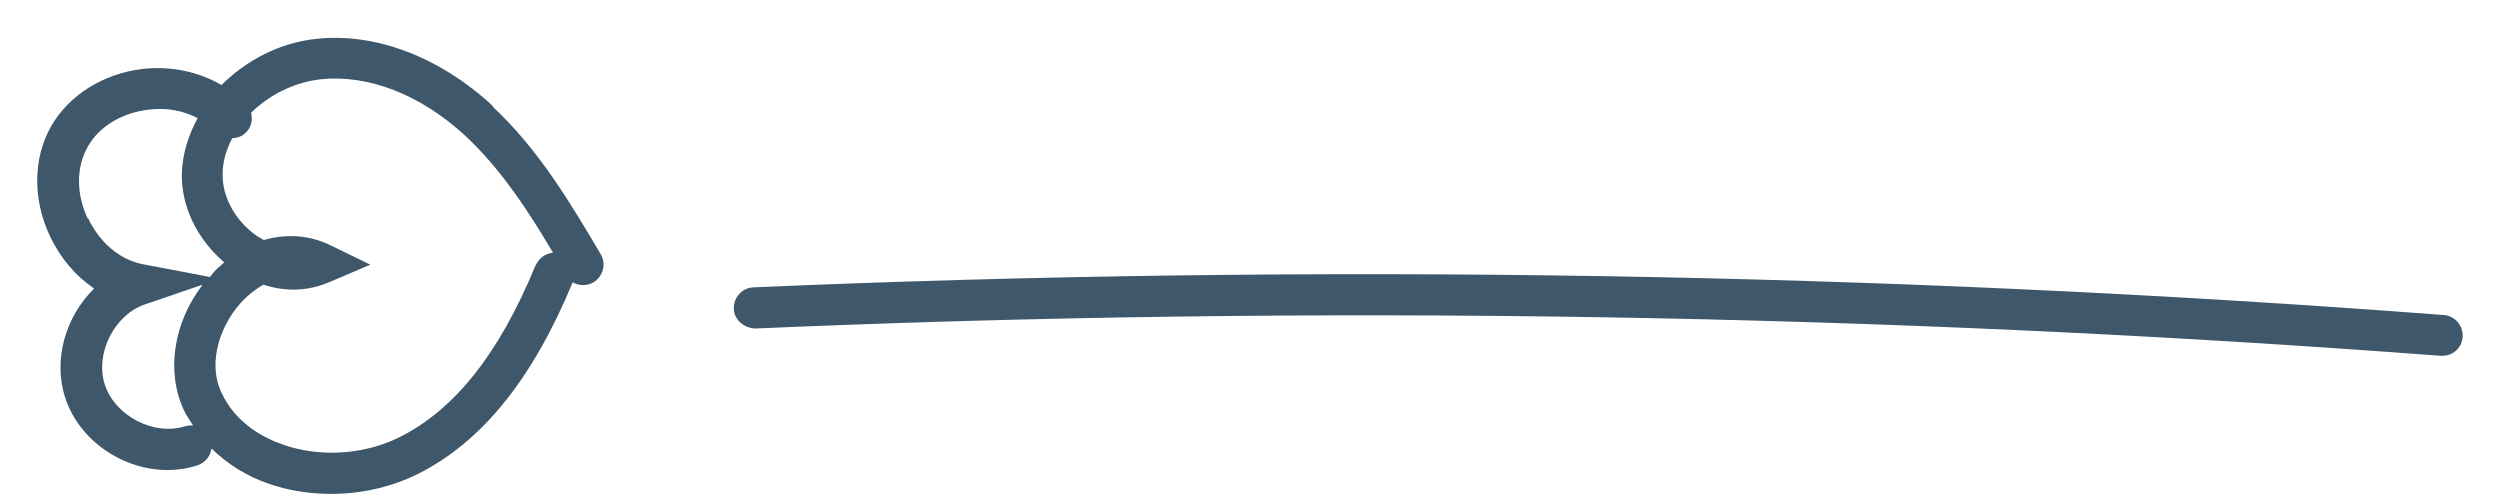 <svg width="65" height="13" viewBox="0 0 65 13" fill="none" xmlns="http://www.w3.org/2000/svg">
<path d="M63.539 8.191C48.969 7.081 34.189 6.841 19.589 7.471C19.299 7.481 19.069 7.731 19.079 8.031C19.089 8.321 19.349 8.531 19.639 8.541C34.189 7.911 48.939 8.151 63.459 9.251C63.469 9.251 63.489 9.251 63.499 9.251C63.779 9.251 64.009 9.041 64.029 8.761C64.049 8.471 63.829 8.211 63.539 8.191Z" fill="#3E576A"/>
<path d="M12.819 2.761C11.439 1.481 9.759 0.841 8.219 1.011C7.269 1.111 6.399 1.571 5.759 2.211C5.179 1.871 4.459 1.711 3.719 1.791C2.679 1.911 1.779 2.481 1.319 3.301C0.859 4.121 0.849 5.191 1.299 6.141C1.569 6.711 1.969 7.181 2.449 7.501C1.709 8.221 1.369 9.351 1.699 10.351C2.069 11.471 3.209 12.221 4.359 12.221C4.619 12.221 4.879 12.181 5.129 12.101C5.339 12.031 5.469 11.861 5.499 11.661C5.909 12.061 6.409 12.381 6.999 12.581C7.519 12.761 8.069 12.841 8.619 12.841C9.399 12.841 10.189 12.661 10.869 12.321C12.539 11.481 13.849 9.851 14.889 7.341C15.049 7.431 15.259 7.441 15.429 7.341C15.679 7.191 15.769 6.861 15.619 6.611C14.829 5.271 13.999 3.881 12.809 2.771L12.819 2.761ZM2.279 5.681C1.979 5.041 1.979 4.351 2.279 3.821C2.569 3.291 3.169 2.931 3.869 2.851C4.339 2.791 4.779 2.881 5.139 3.071C4.899 3.511 4.749 3.991 4.729 4.481C4.699 5.351 5.119 6.211 5.829 6.821C5.759 6.881 5.689 6.951 5.619 7.011C5.559 7.071 5.509 7.131 5.459 7.201L3.719 6.871C3.129 6.761 2.589 6.311 2.289 5.671L2.279 5.681ZM4.819 11.081C4.009 11.341 2.999 10.821 2.729 10.011C2.459 9.201 2.969 8.181 3.779 7.911L5.269 7.401C4.509 8.391 4.309 9.671 4.789 10.681C4.849 10.811 4.939 10.931 5.019 11.061C4.949 11.061 4.889 11.061 4.819 11.081ZM13.919 6.911C12.979 9.191 11.829 10.641 10.399 11.361C9.489 11.821 8.329 11.901 7.359 11.561C6.839 11.381 6.129 11.001 5.759 10.211C5.369 9.391 5.759 8.361 6.359 7.771C6.439 7.691 6.619 7.531 6.849 7.401C7.419 7.591 8.009 7.571 8.549 7.341L9.629 6.881L8.579 6.371C8.039 6.111 7.439 6.071 6.859 6.241C6.799 6.211 6.749 6.171 6.689 6.141C6.119 5.751 5.769 5.111 5.789 4.511C5.789 4.191 5.889 3.881 6.039 3.591C6.159 3.591 6.279 3.551 6.379 3.461C6.529 3.321 6.579 3.121 6.529 2.931C6.999 2.471 7.639 2.141 8.339 2.061C9.579 1.931 10.939 2.461 12.099 3.531C13.019 4.391 13.729 5.471 14.379 6.571C14.179 6.591 14.009 6.711 13.929 6.901L13.919 6.911Z" fill="#3E576A"/>
</svg>
